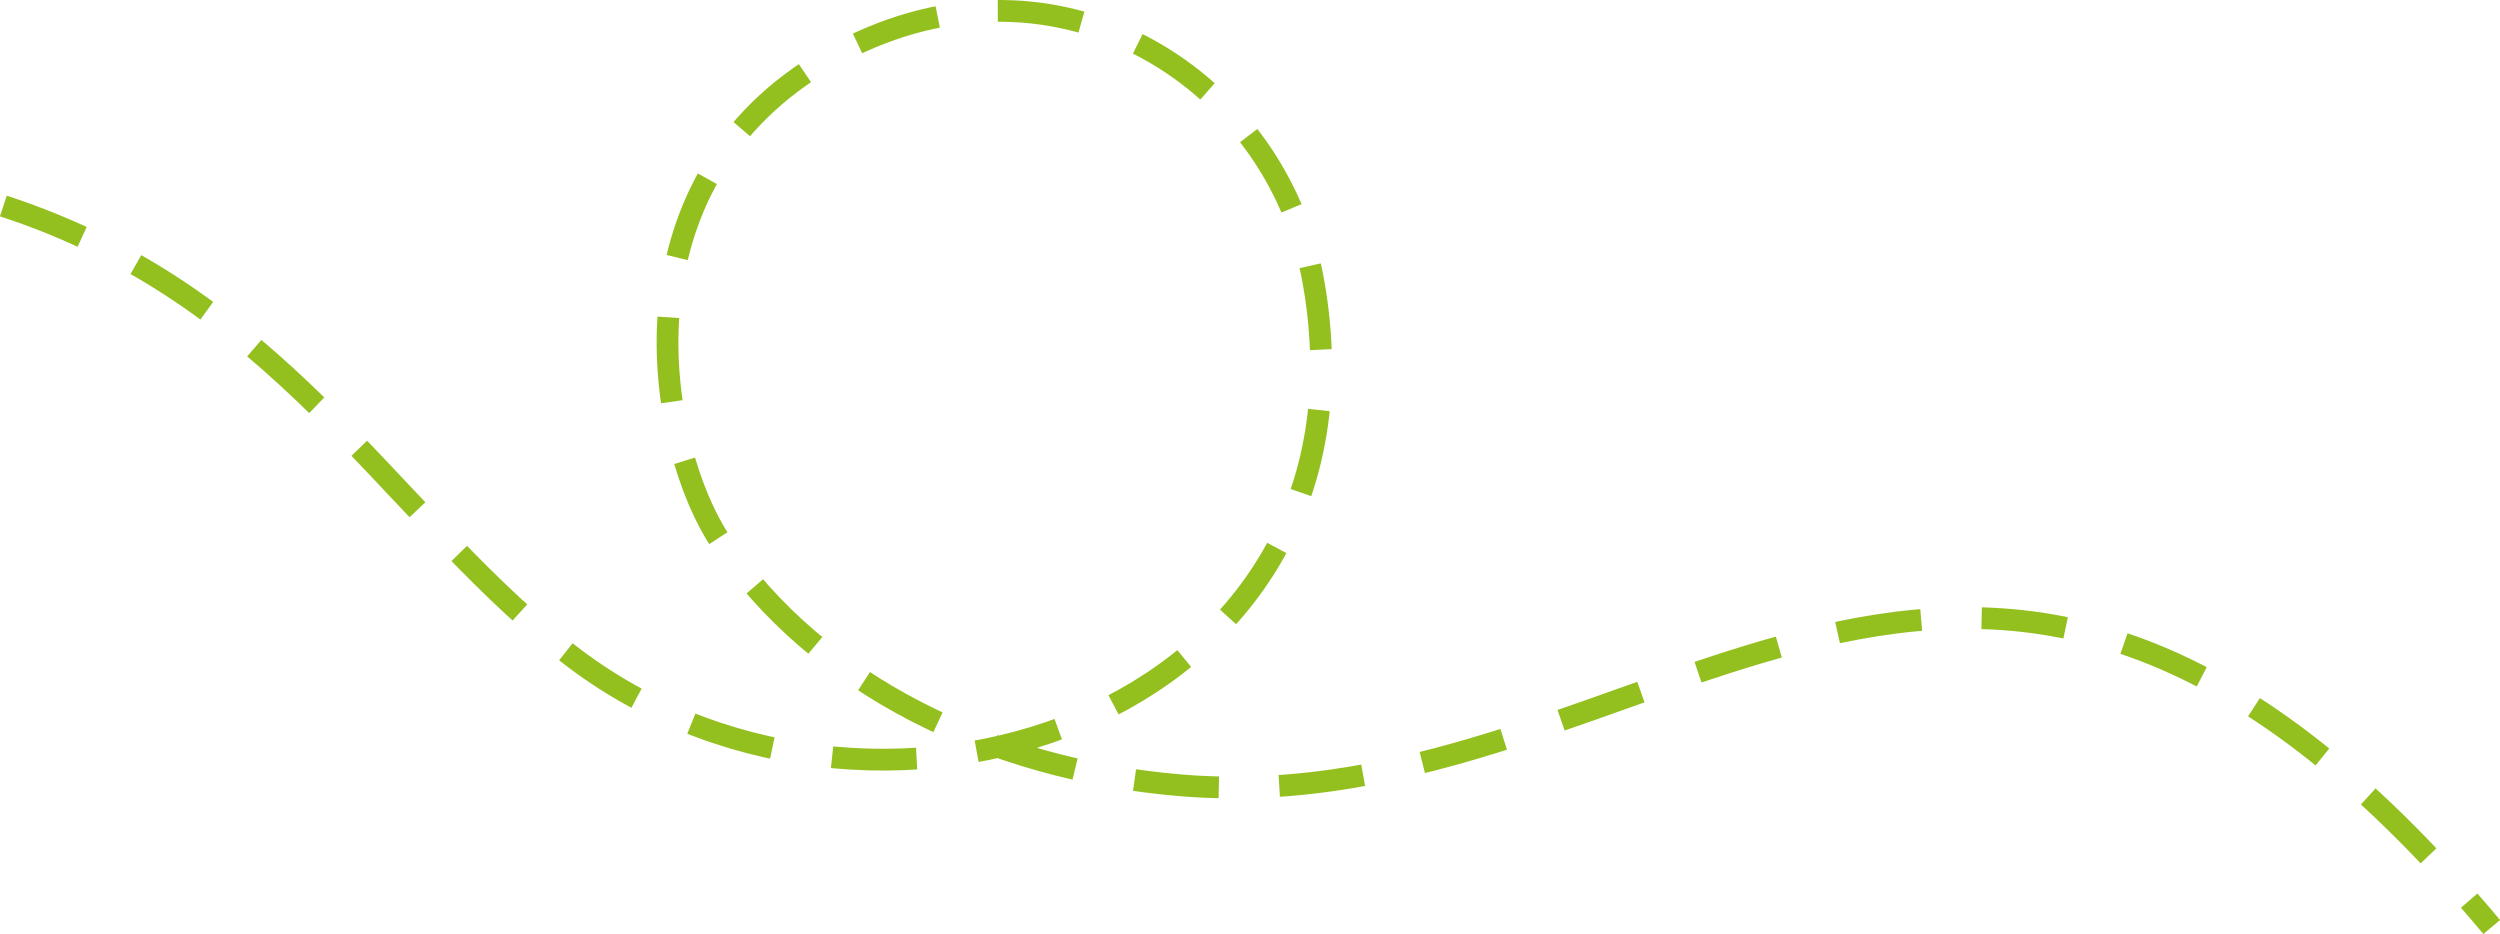 <svg width="416.15" height="155.47" version="1.1" viewBox="0 0 416.15 155.47" xmlns="http://www.w3.org/2000/svg"><path d="m.562 34.293c45.451 14.833 63.098 49.473 92.817 73.548 50.42 40.844 138.25 11.809 125.24-61.024-6.165-34.511-43.914-57.952-80.509-37.196-36.925 20.943-28.503 65.207-18.113 80.609 16.042 23.779 44.978 37.9 76.665 40.505 79.25 6.515 131.17-80.388 218.11 23.575" fill="none" stroke="#93c01f" stroke-dasharray="0, 0, 14.092, 10.066" stroke-miterlimit="10" stroke-width="3.624px"/></svg>
